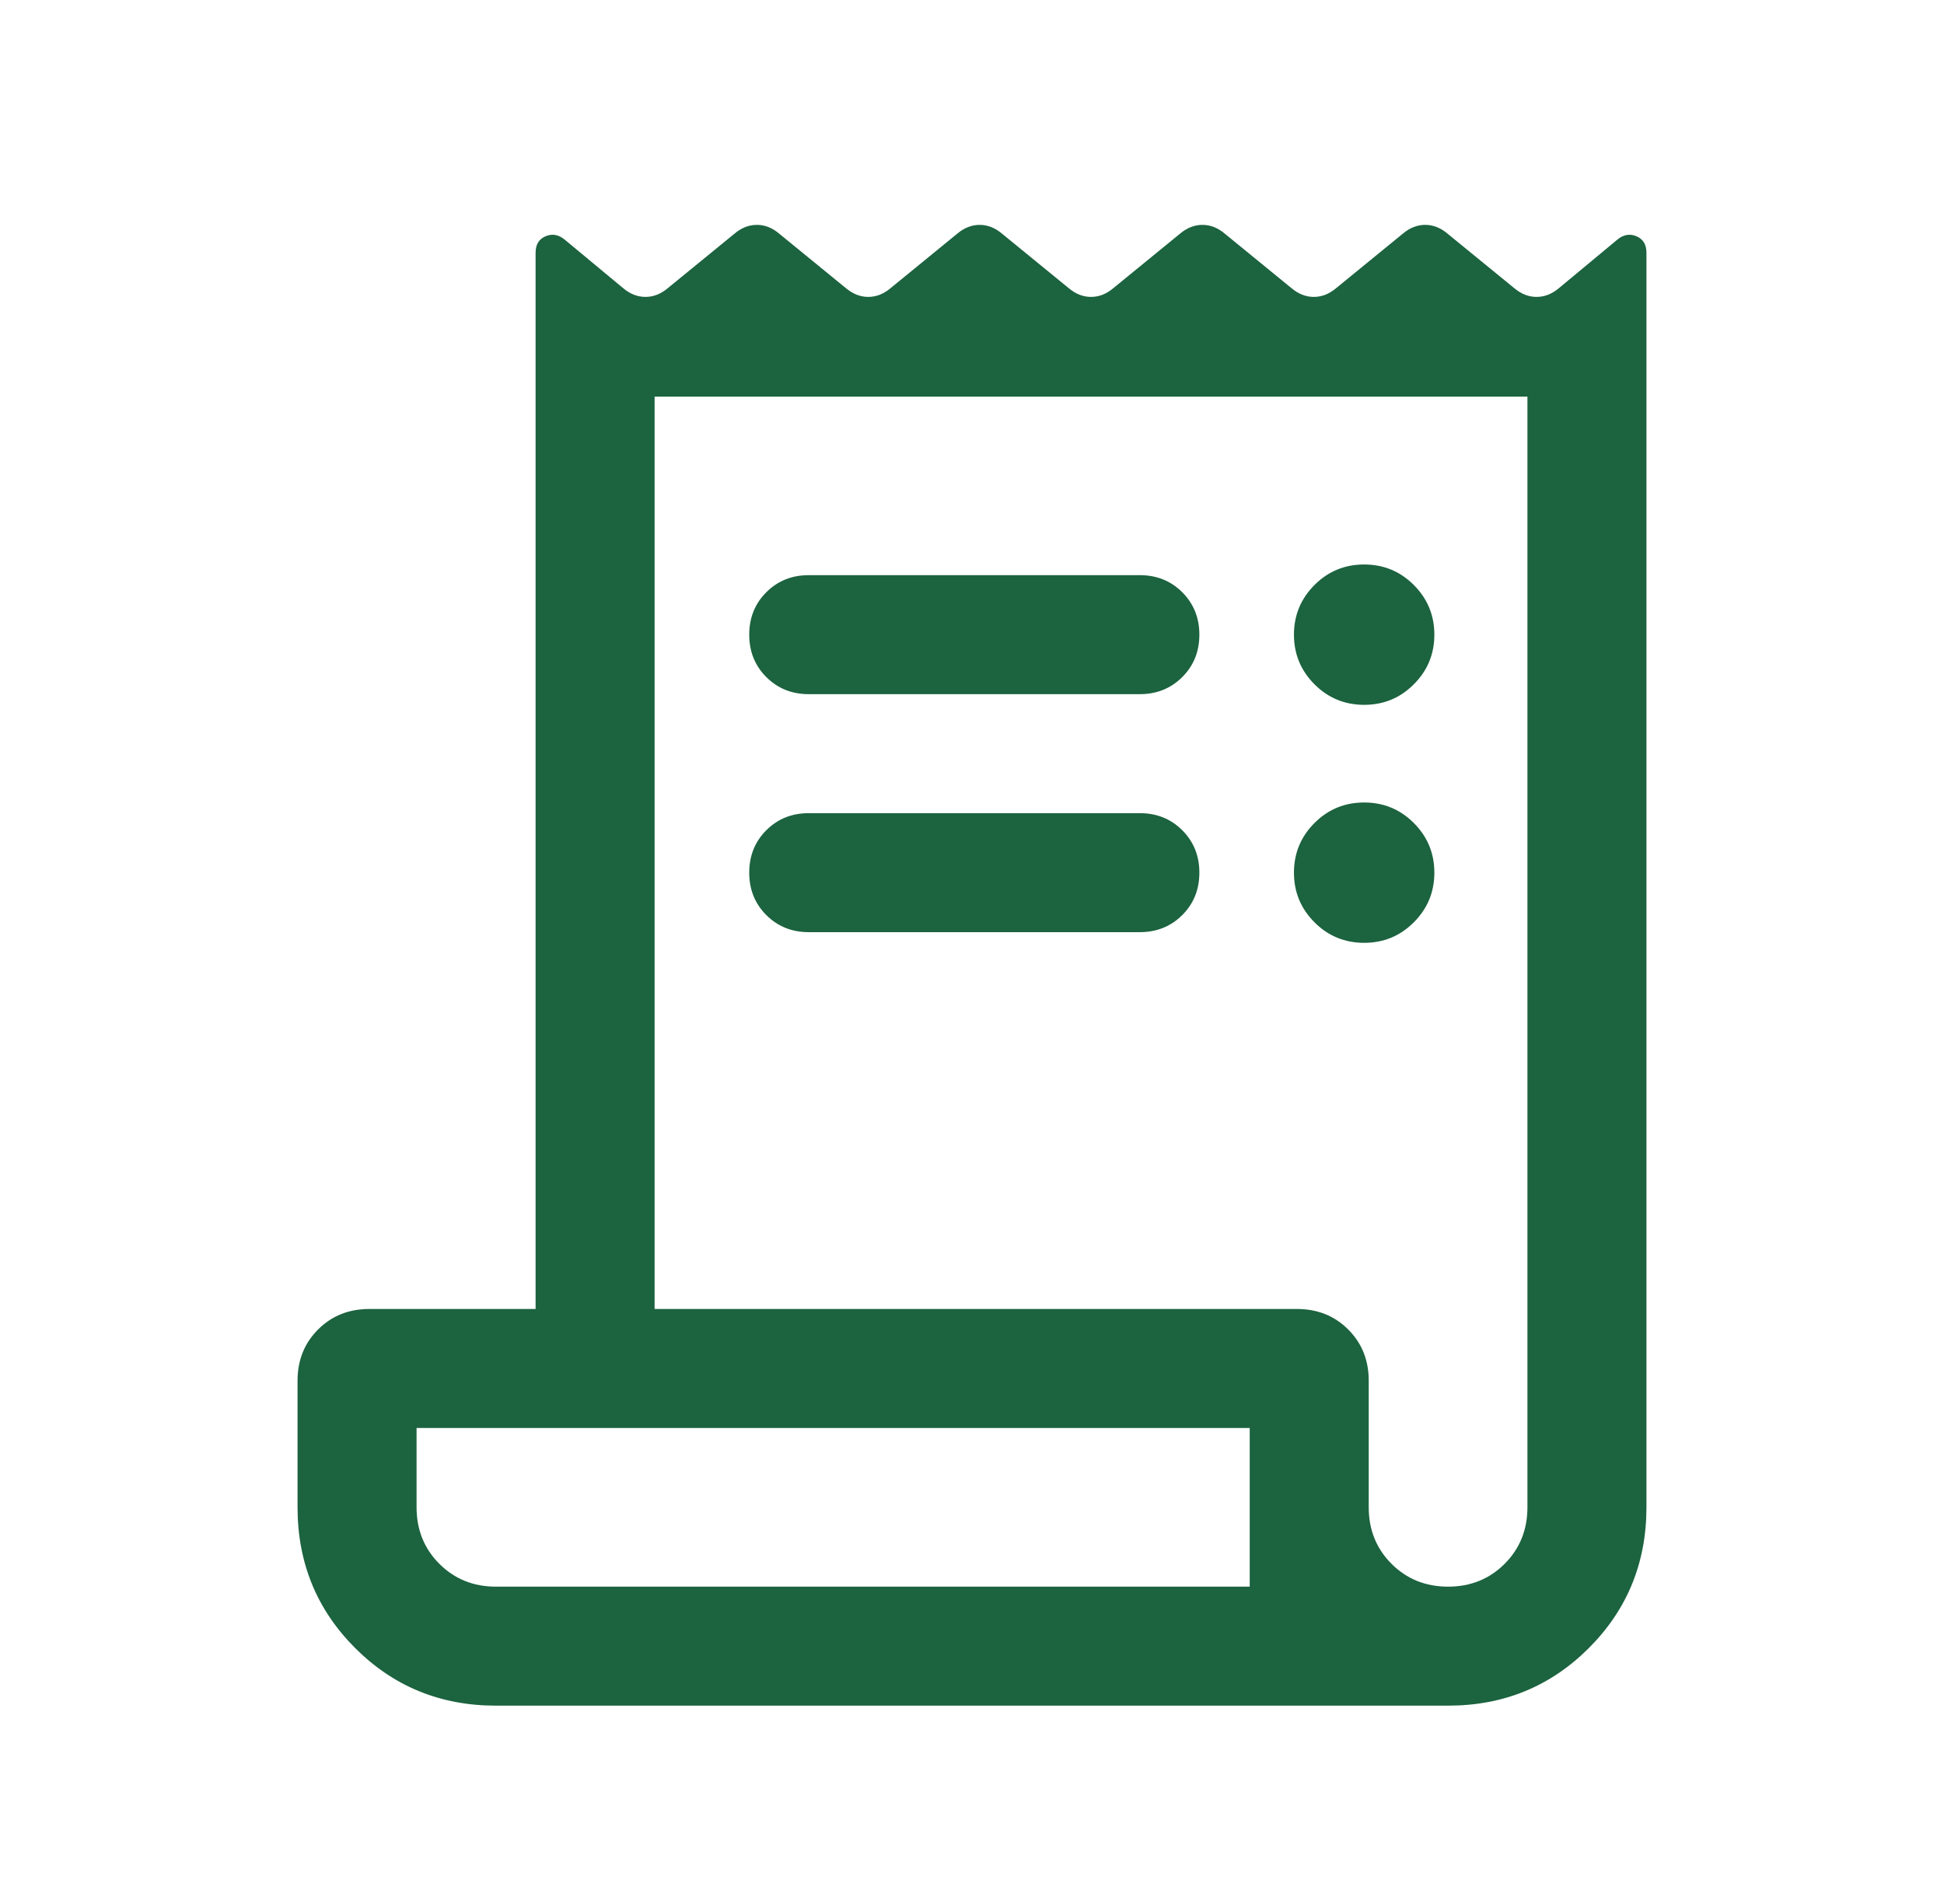 <svg width="49" height="48" viewBox="0 0 49 48" fill="none" xmlns="http://www.w3.org/2000/svg">
<g id="receipt_long">
<mask id="mask0_2000_20505" style="mask-type:alpha" maskUnits="userSpaceOnUse" x="0" y="0" width="49" height="48">
<rect id="Bounding box" x="0.5" width="48" height="48" fill="#D9D9D9"/>
</mask>
<g mask="url(#mask0_2000_20505)">
<path id="receipt_long_2" d="M12.5 43C11.102 43 9.92 42.516 8.952 41.548C7.984 40.58 7.5 39.397 7.5 38V34.808C7.5 34.292 7.672 33.862 8.017 33.517C8.362 33.172 8.792 33 9.308 33H13.5V6.373C13.5 6.165 13.584 6.026 13.752 5.956C13.92 5.885 14.081 5.914 14.235 6.042L15.704 7.262C15.878 7.41 16.067 7.485 16.269 7.485C16.472 7.485 16.66 7.41 16.835 7.262L18.512 5.892C18.686 5.744 18.874 5.669 19.077 5.669C19.279 5.669 19.468 5.744 19.642 5.892L21.319 7.262C21.494 7.41 21.682 7.485 21.885 7.485C22.087 7.485 22.276 7.41 22.45 7.262L24.127 5.892C24.301 5.744 24.49 5.669 24.692 5.669C24.895 5.669 25.083 5.744 25.258 5.892L26.935 7.262C27.109 7.41 27.297 7.485 27.5 7.485C27.703 7.485 27.891 7.41 28.065 7.262L29.742 5.892C29.917 5.744 30.105 5.669 30.308 5.669C30.51 5.669 30.699 5.744 30.873 5.892L32.55 7.262C32.724 7.41 32.913 7.485 33.115 7.485C33.318 7.485 33.506 7.41 33.681 7.262L35.358 5.892C35.532 5.744 35.72 5.669 35.923 5.669C36.126 5.669 36.314 5.744 36.488 5.892L38.165 7.262C38.34 7.41 38.528 7.485 38.731 7.485C38.933 7.485 39.122 7.41 39.296 7.262L40.765 6.042C40.919 5.914 41.08 5.885 41.248 5.956C41.416 6.026 41.5 6.165 41.5 6.373V38C41.5 39.397 41.016 40.58 40.048 41.548C39.08 42.516 37.897 43 36.5 43H12.5ZM36.5 40C37.067 40 37.542 39.808 37.925 39.425C38.308 39.042 38.5 38.567 38.5 38V10H16.5V33H32.692C33.208 33 33.638 33.172 33.983 33.517C34.328 33.862 34.5 34.292 34.5 34.808V38C34.5 38.567 34.692 39.042 35.075 39.425C35.458 39.808 35.933 40 36.5 40ZM20.385 14.5H28.731C29.156 14.5 29.513 14.644 29.8 14.931C30.087 15.218 30.231 15.574 30.231 16C30.231 16.426 30.087 16.782 29.8 17.069C29.513 17.356 29.156 17.5 28.731 17.5H20.385C19.959 17.5 19.602 17.356 19.315 17.069C19.028 16.782 18.885 16.426 18.885 16C18.885 15.574 19.028 15.218 19.315 14.931C19.602 14.644 19.959 14.5 20.385 14.5ZM20.385 20.5H28.731C29.156 20.5 29.513 20.644 29.8 20.931C30.087 21.218 30.231 21.574 30.231 22C30.231 22.426 30.087 22.782 29.8 23.069C29.513 23.356 29.156 23.5 28.731 23.5H20.385C19.959 23.5 19.602 23.356 19.315 23.069C19.028 22.782 18.885 22.426 18.885 22C18.885 21.574 19.028 21.218 19.315 20.931C19.602 20.644 19.959 20.5 20.385 20.5ZM34.385 17.769C33.895 17.769 33.477 17.597 33.133 17.252C32.788 16.907 32.615 16.49 32.615 16C32.615 15.51 32.788 15.093 33.133 14.748C33.477 14.403 33.895 14.231 34.385 14.231C34.874 14.231 35.292 14.403 35.636 14.748C35.981 15.093 36.154 15.51 36.154 16C36.154 16.49 35.981 16.907 35.636 17.252C35.292 17.597 34.874 17.769 34.385 17.769ZM34.385 23.769C33.895 23.769 33.477 23.597 33.133 23.252C32.788 22.907 32.615 22.49 32.615 22C32.615 21.51 32.788 21.093 33.133 20.748C33.477 20.403 33.895 20.231 34.385 20.231C34.874 20.231 35.292 20.403 35.636 20.748C35.981 21.093 36.154 21.51 36.154 22C36.154 22.49 35.981 22.907 35.636 23.252C35.292 23.597 34.874 23.769 34.385 23.769ZM12.5 40H31.5V36H10.5V38C10.5 38.567 10.692 39.042 11.075 39.425C11.458 39.808 11.933 40 12.5 40Z" fill="#1C633F"/>
</g>
</g>
</svg>
